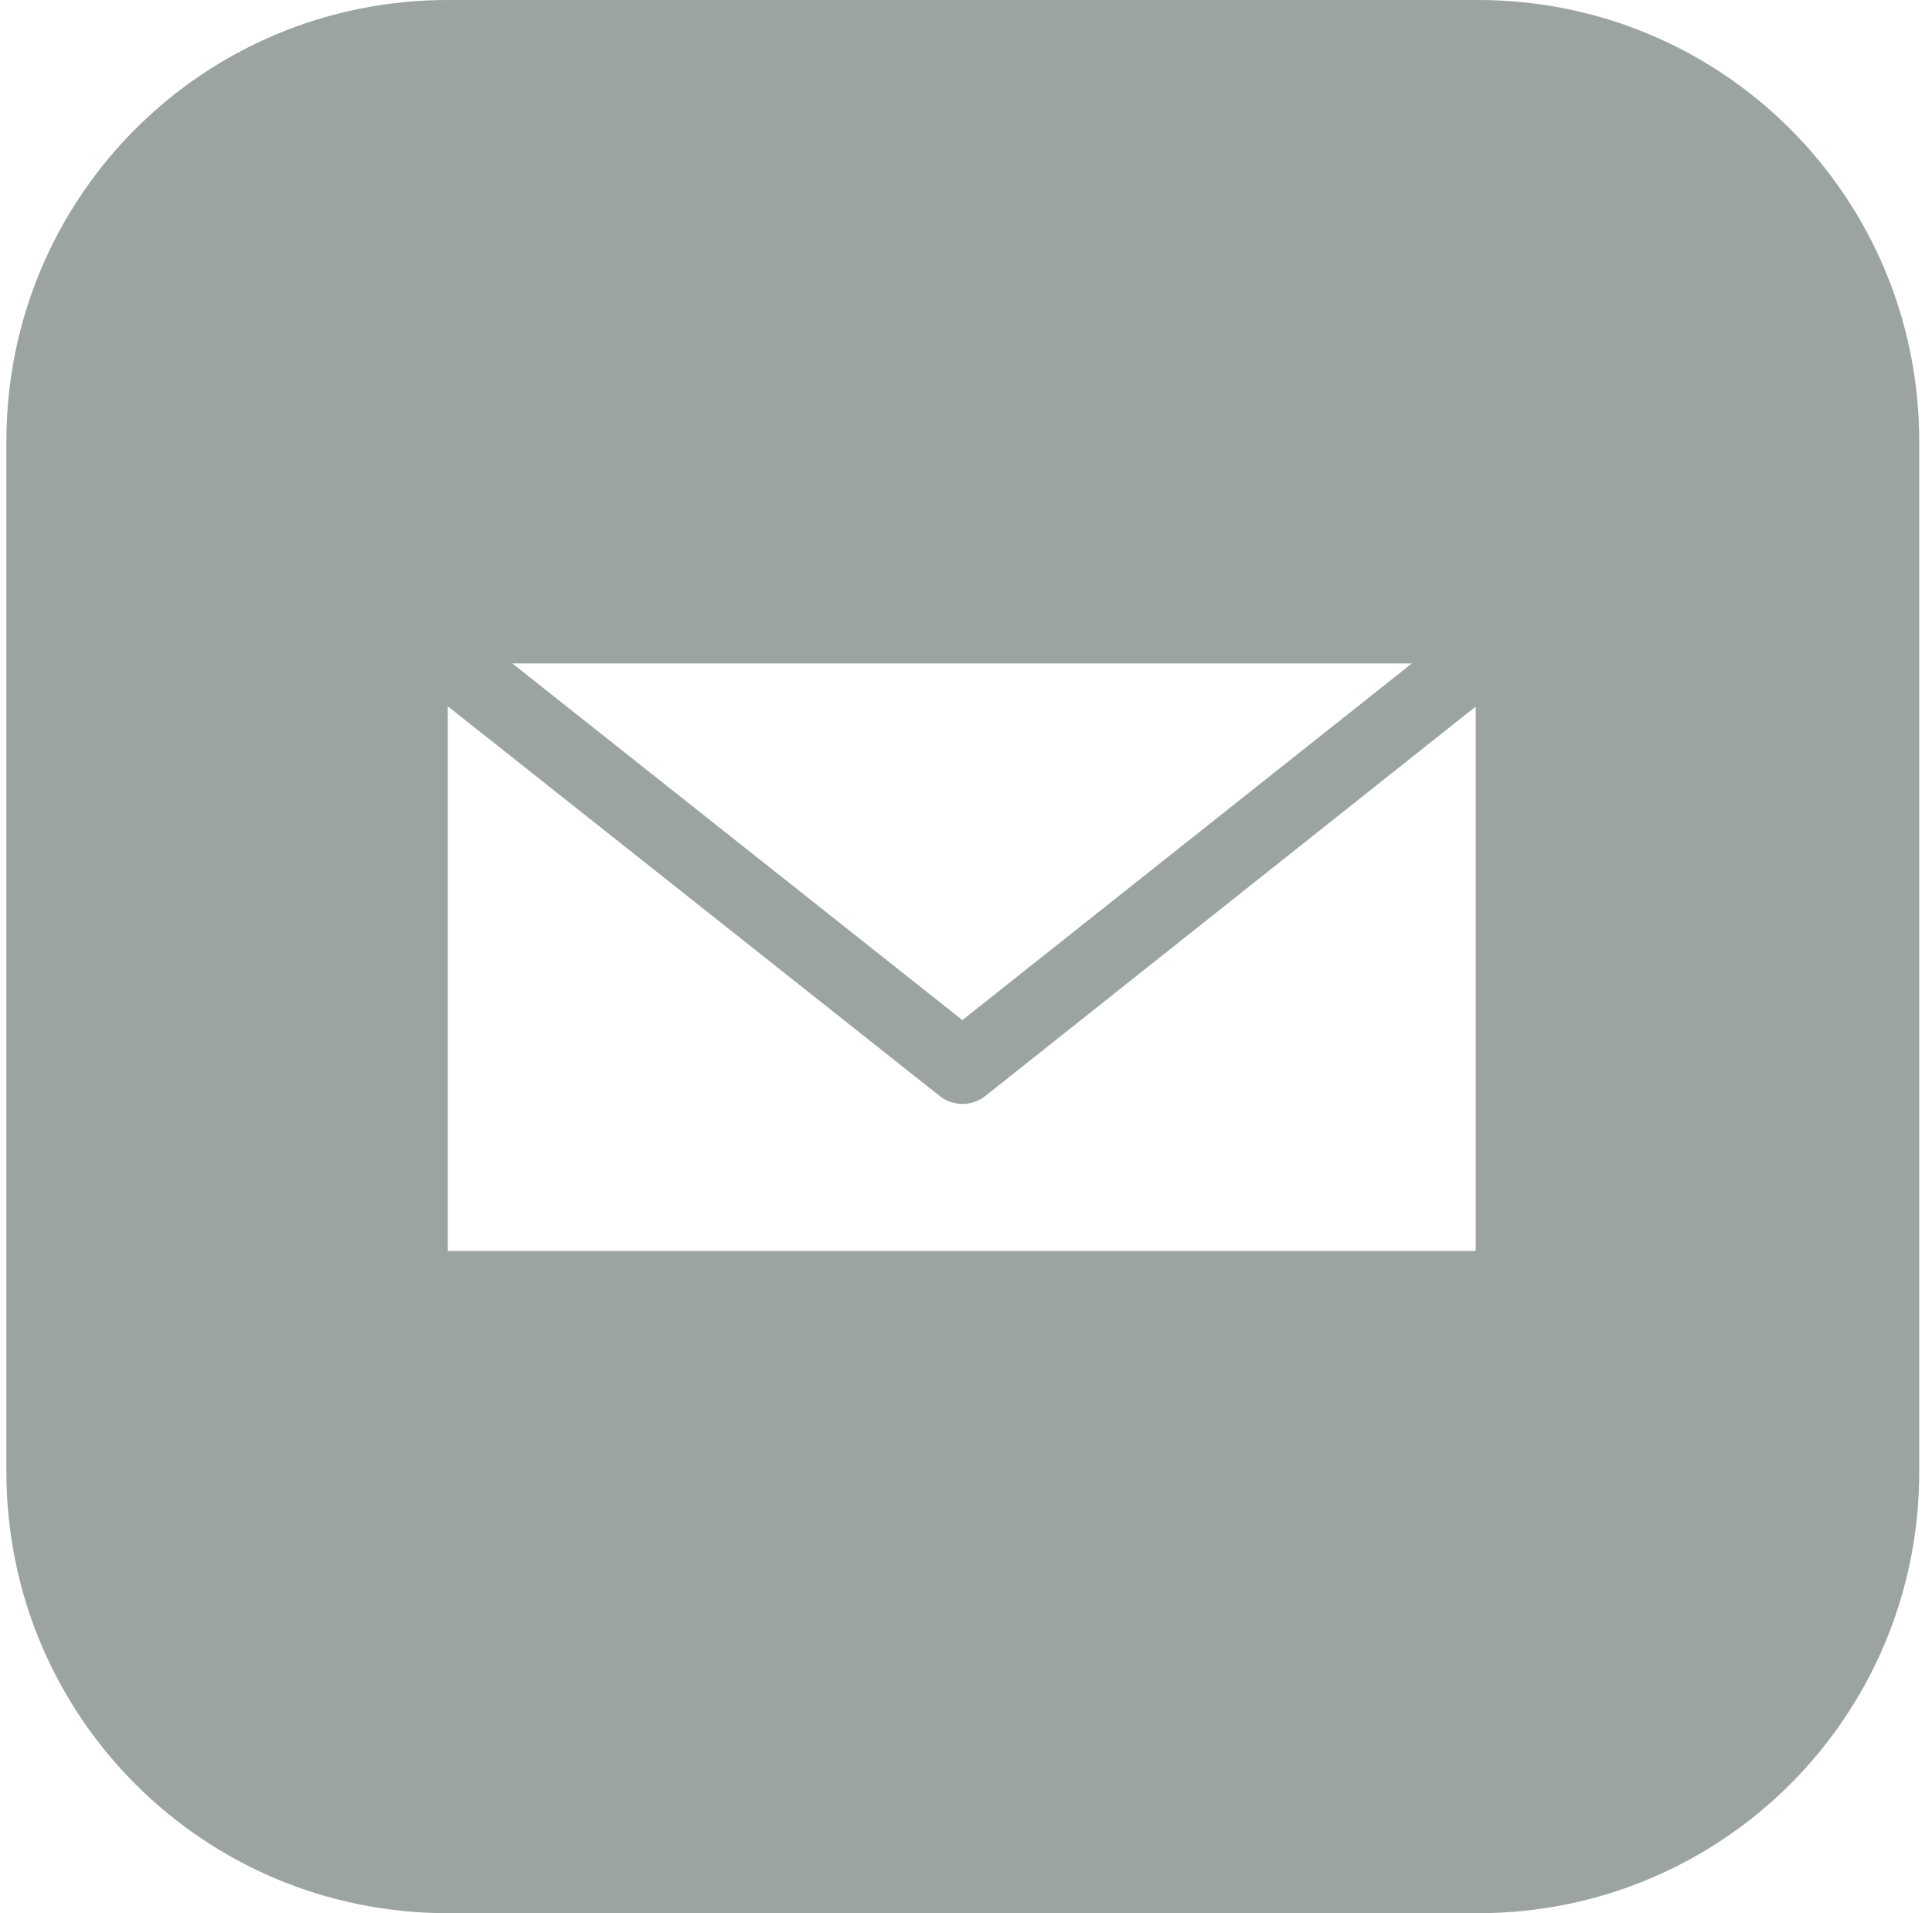 <svg width="101" height="100" viewBox="0 0 101 100" fill="none" xmlns="http://www.w3.org/2000/svg">
<g clip-path="url(#clip0_178_916)">
<path fill-rule="evenodd" clip-rule="evenodd" d="M23.41 0C10.626 0 0.333 10.292 0.333 23.077V76.923C0.333 89.708 10.626 100 23.41 100H77.256C90.041 100 100.333 89.708 100.333 76.923V23.077C100.333 10.292 90.041 0 77.256 0H23.41ZM26.783 34.677H73.81L50.31 53.319L26.783 34.677ZM23.41 36.915L49.126 57.288C49.465 57.556 49.884 57.701 50.316 57.701C50.748 57.701 51.167 57.556 51.506 57.288L77.145 36.931V65.385H23.41V36.915Z" fill="#9BA3A3"/>
</g>
<defs>
<clipPath id="clip0_178_916">
<rect width="100" height="100" fill="white" transform="translate(0.333)"/>
</clipPath>
</defs>
</svg>
